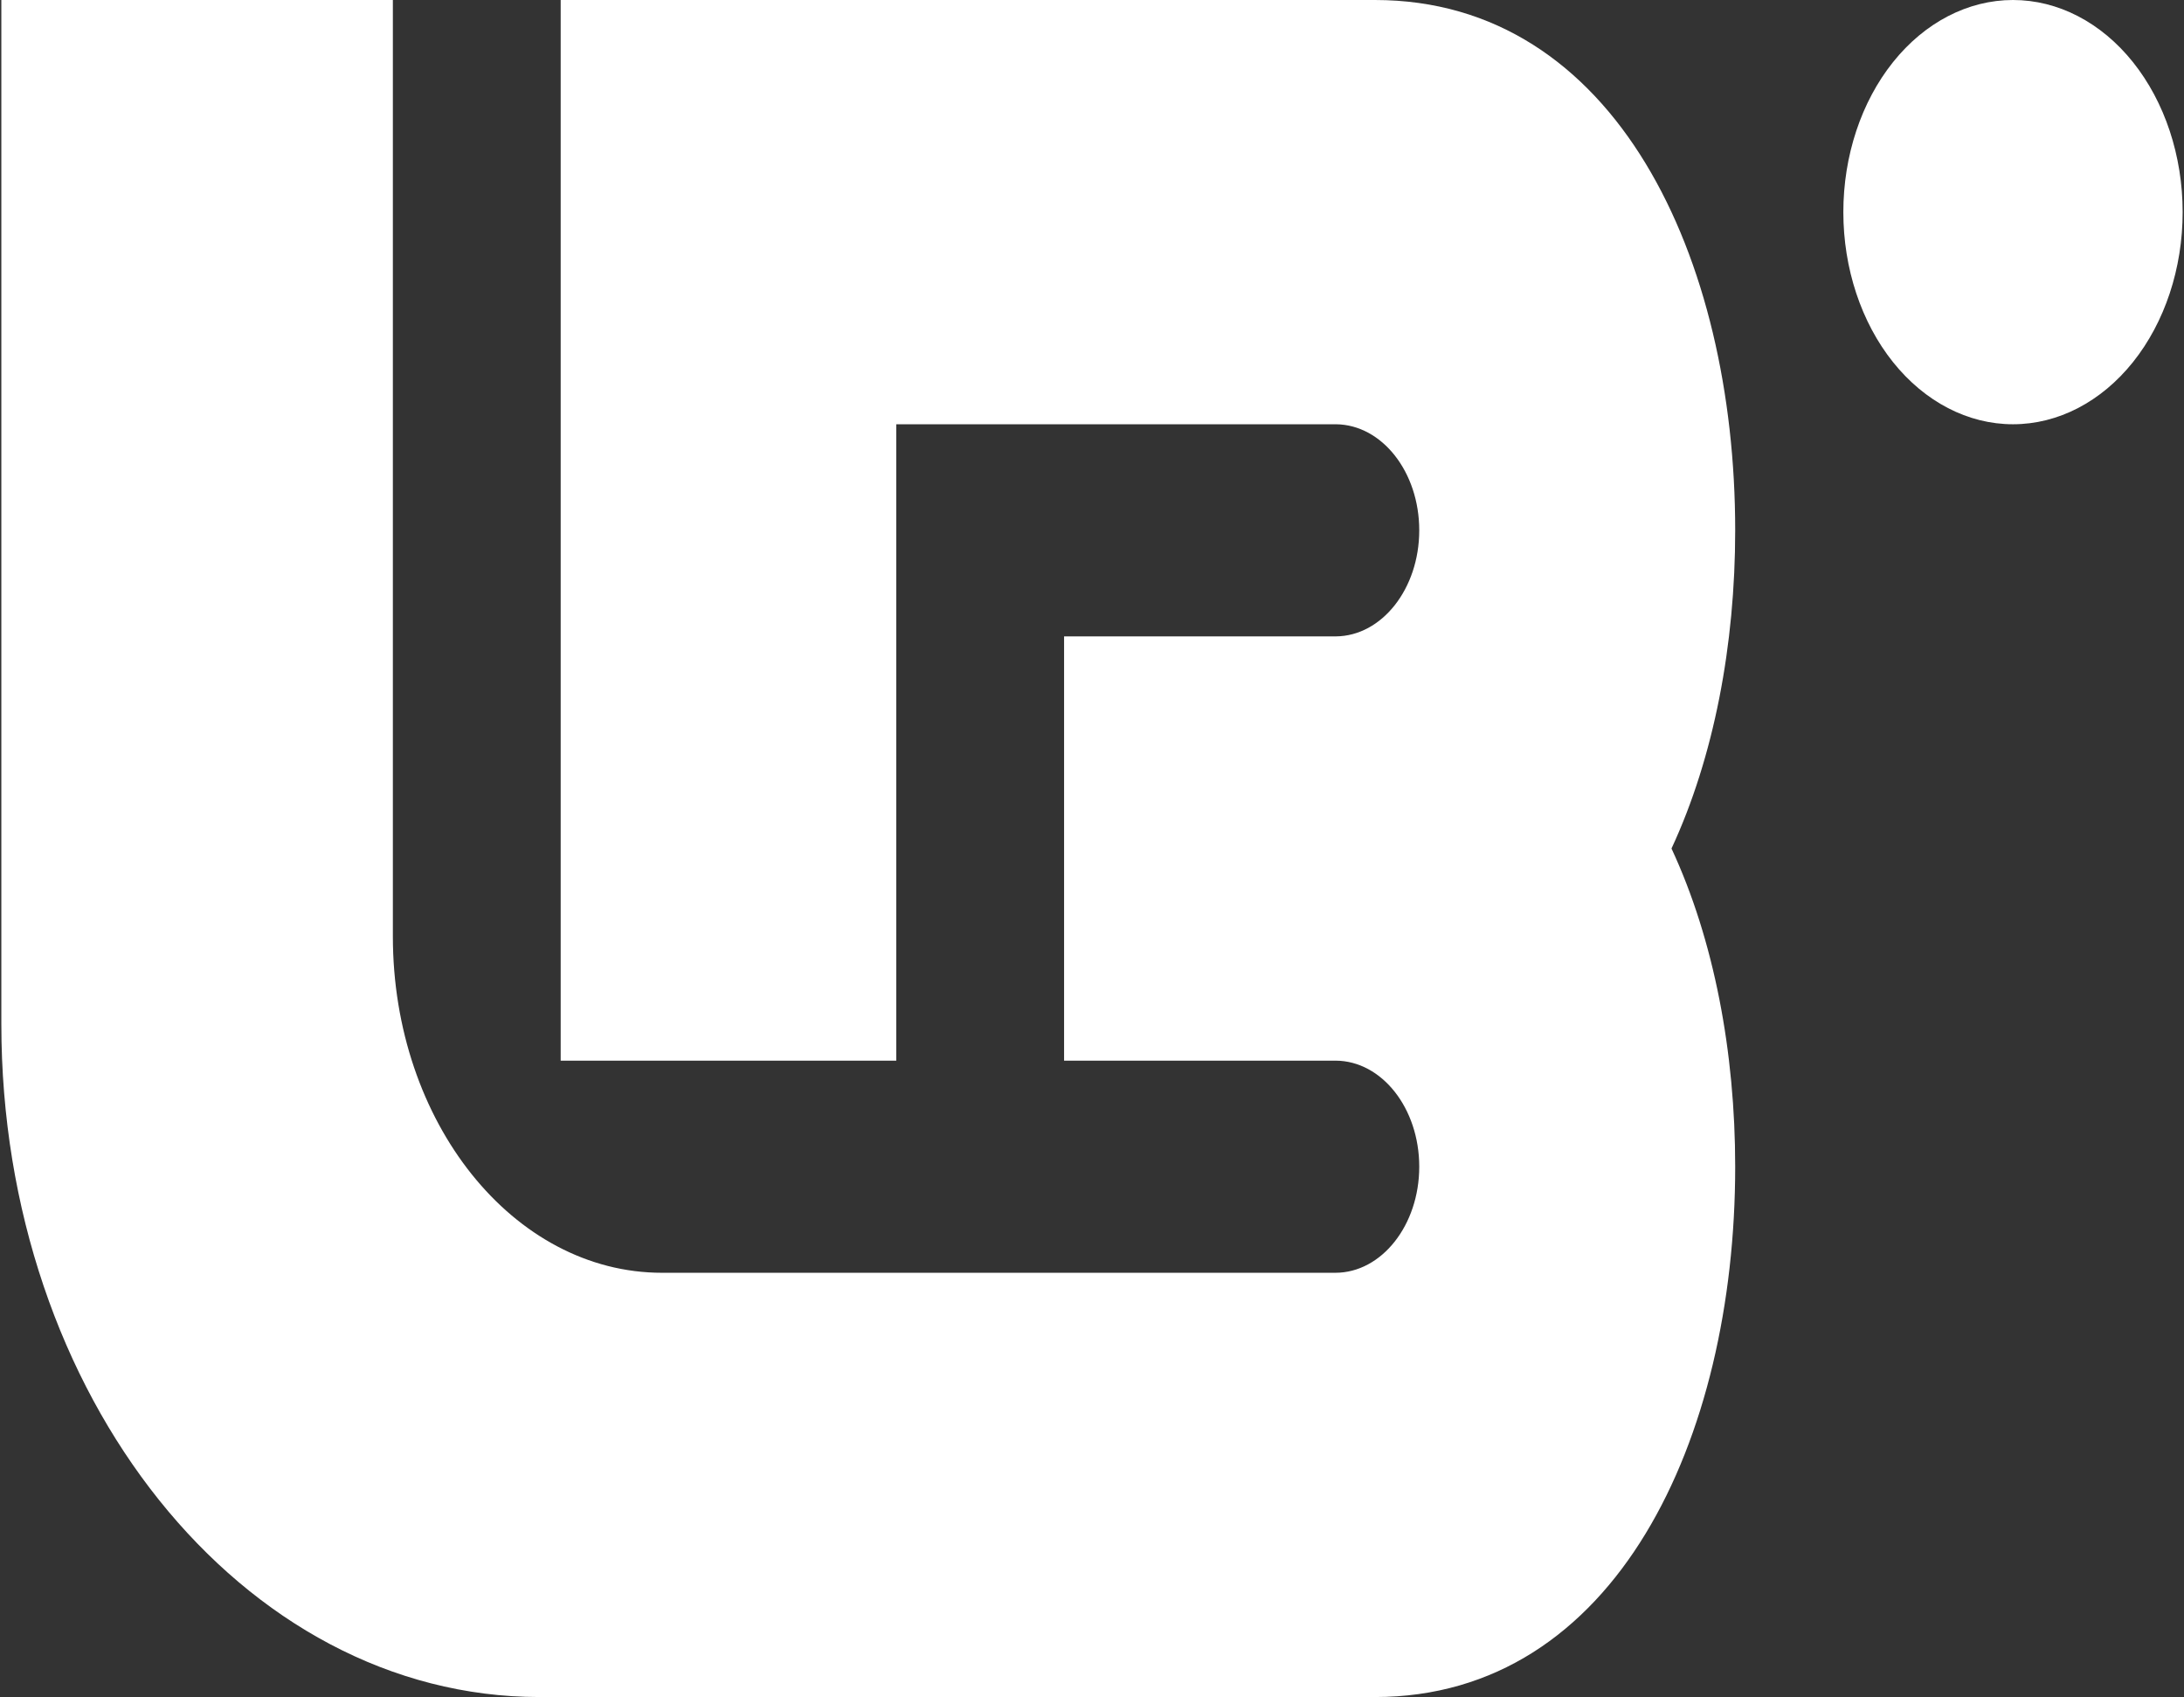 <svg width="811" height="630" viewBox="0 0 811 630" fill="none" xmlns="http://www.w3.org/2000/svg"><rect x="0" y="0" width="811" height="630" fill="#333333" stroke="none"/><desc>schwesterseiten.com - Deutschlands f&#252;hrender Index f&#252;r Casino-Schwesterseite</desc><title>Lunubet Casino auf https://schwesterseiten.com/lunubet-com/</title>
<path fill-rule="evenodd" clip-rule="evenodd" d="M145.886 0H0.5V380.182C0.5 518.152 89.978 630 200.354 630H332.798H510.548C600.08 630 644.342 534.06 644.342 433.125C644.342 390.6 636.494 348.952 620.69 315C636.476 281.048 644.342 239.4 644.342 196.875C644.342 95.94 600.08 0 510.548 0H395.114H208.202V52.492V393.75H332.816V157.5H496.112C513.212 157.68 527.018 175.23 527.018 196.875C527.018 218.52 513.158 236.138 496.022 236.25H395.132V393.75H496.022C513.158 393.862 527.018 411.435 527.018 433.125C527.018 454.815 513.05 472.5 495.86 472.5H332.816H245.822C190.634 472.5 145.886 416.588 145.886 347.603V0Z" fill="white"/>
<path d="M684.5 78.75C684.5 57.864 691.138 37.834 702.952 23.065C714.767 8.297 730.791 0 747.5 0C764.209 0 780.233 8.297 792.048 23.065C803.862 37.834 810.5 57.864 810.5 78.75C810.5 99.636 803.862 119.666 792.048 134.435C780.233 149.203 764.209 157.5 747.5 157.5C730.791 157.5 714.767 149.203 702.952 134.435C691.138 119.666 684.5 99.636 684.5 78.75Z" fill="white"/>
</svg>
